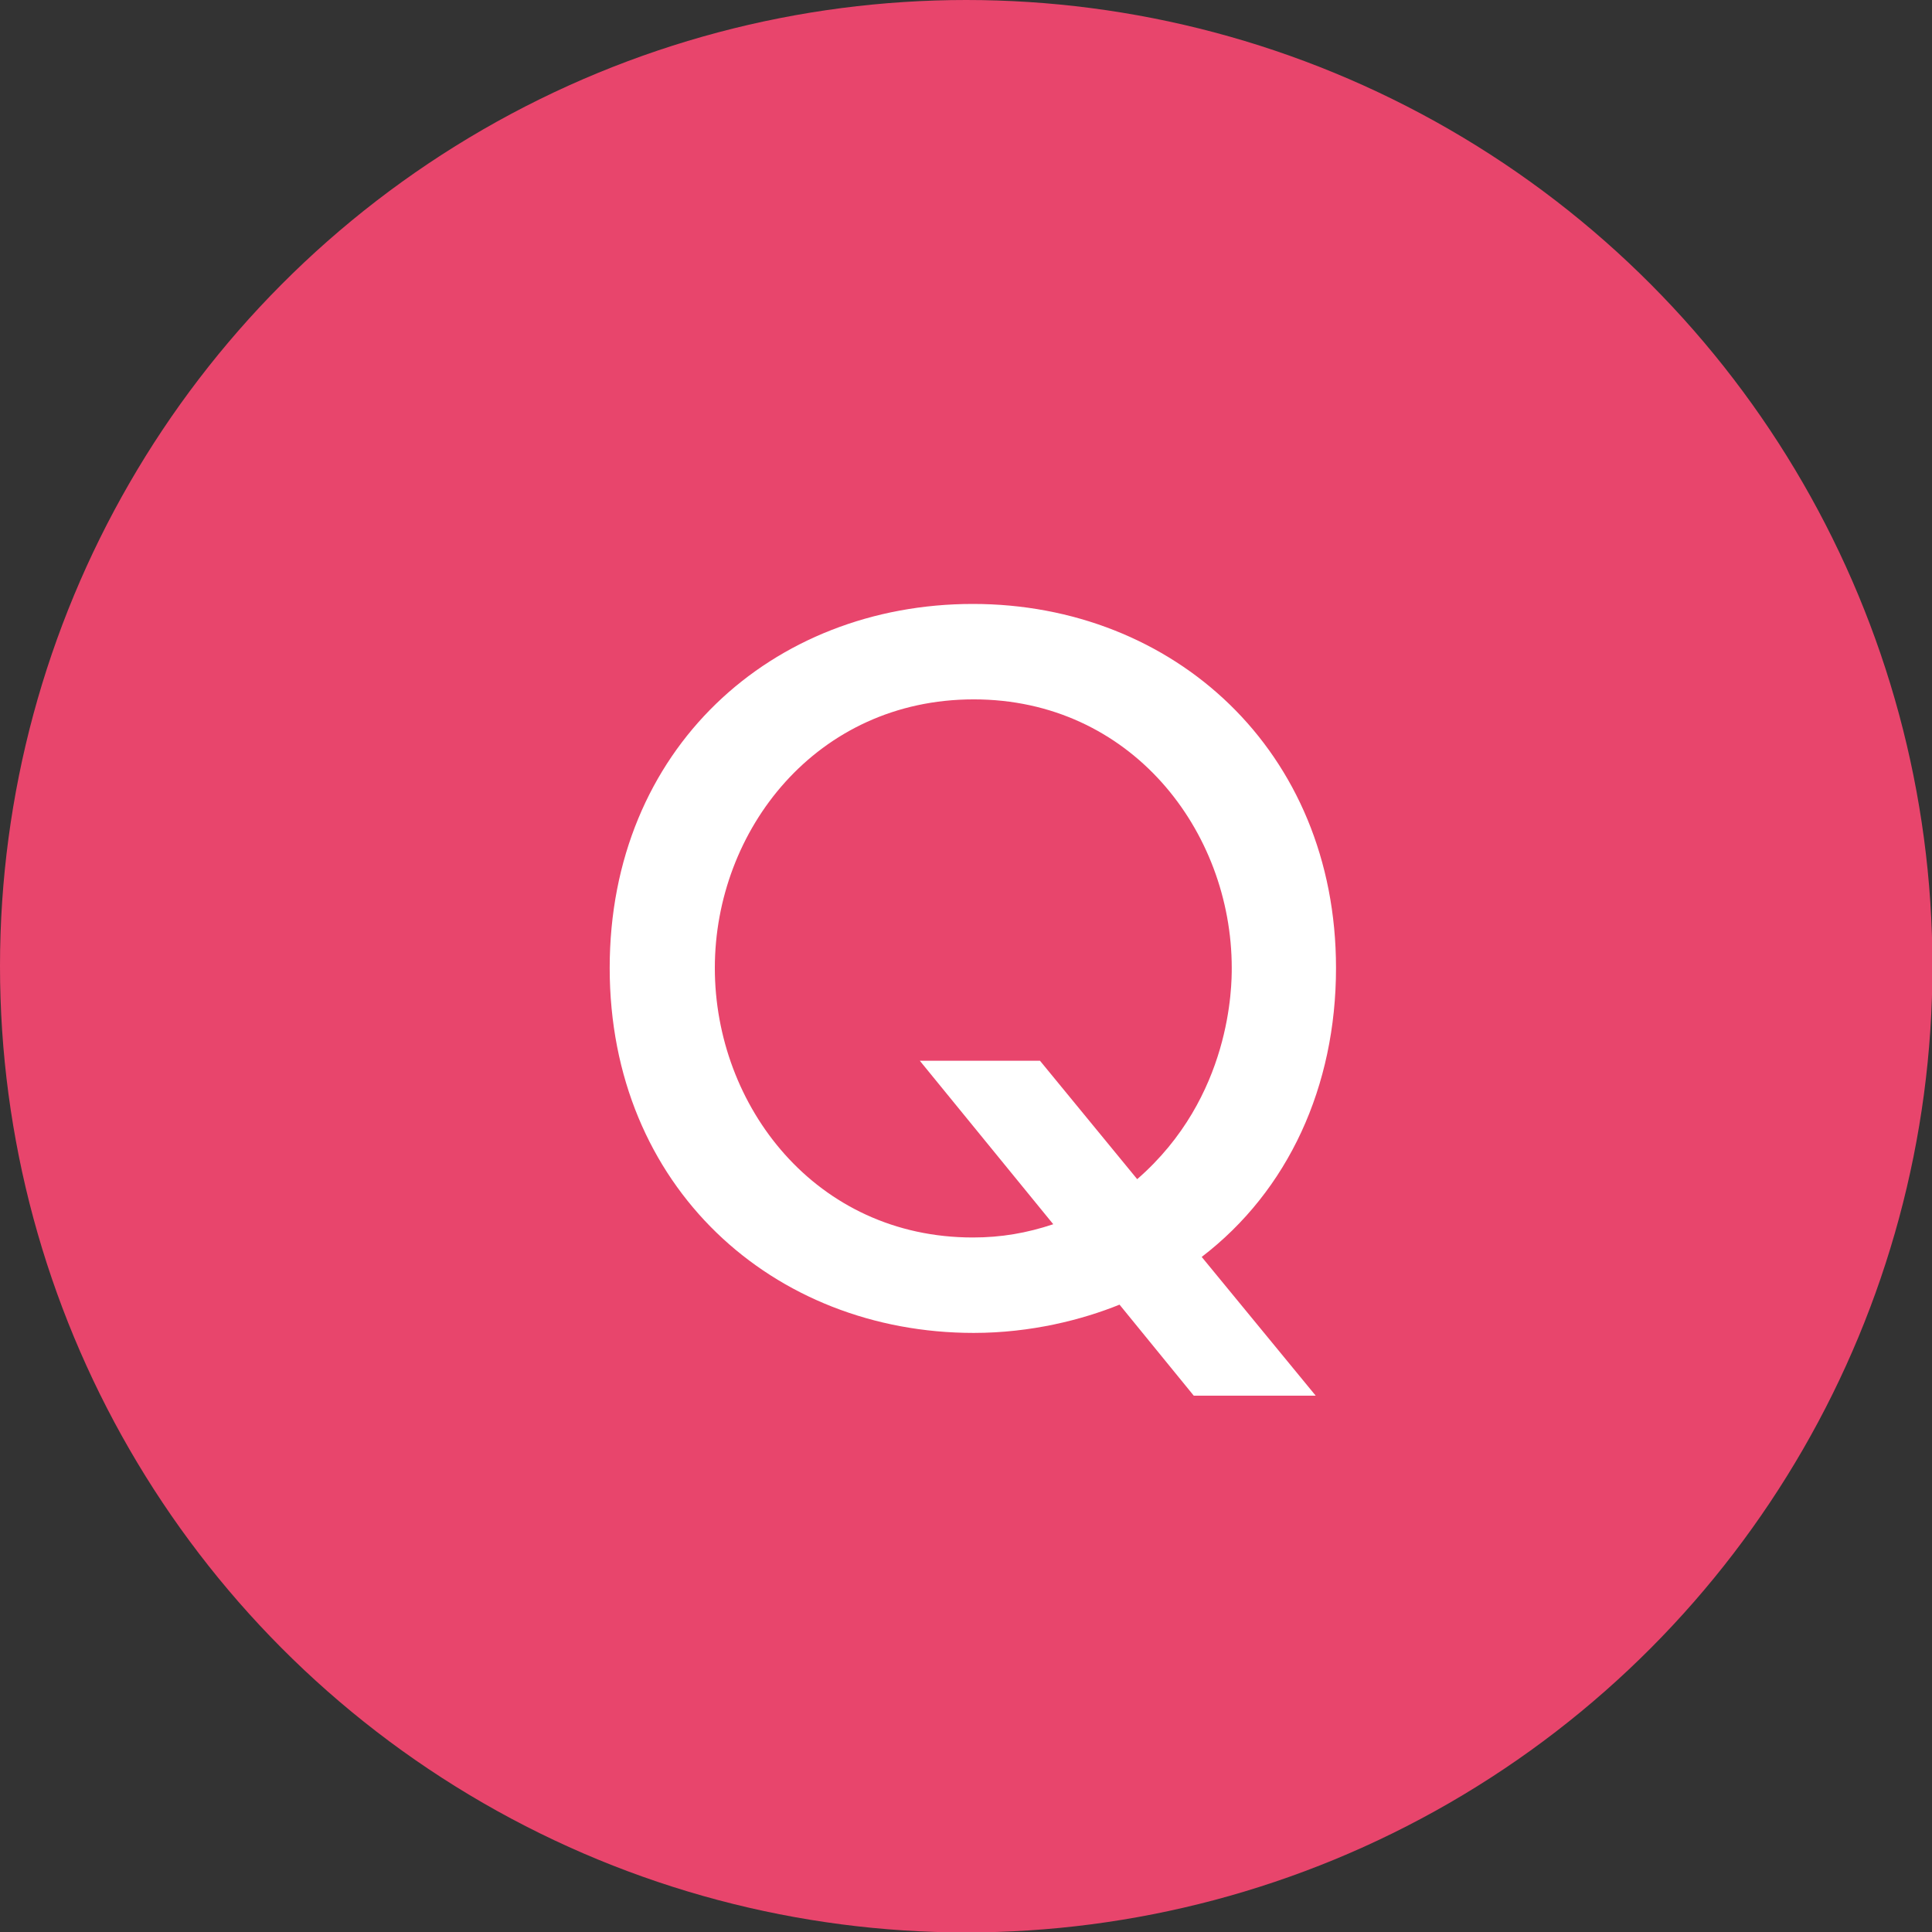 <?xml version="1.0" encoding="UTF-8"?><svg id="_レイヤー_2" xmlns="http://www.w3.org/2000/svg" viewBox="0 0 43.73 43.73"><rect x="0" y="0" width="43.73" height="43.73" fill="#333333" stroke="none"/><g id="_デザイン"><circle cx="21.87" cy="21.87" r="21.87" style="fill:#e8456c; stroke-width:0px;"/><path d="M29.78,31.59h-2.76l-1.68-2.06c-.84.34-2,.64-3.3.64-4.54,0-8.24-3.3-8.24-8.26s3.68-8.24,8.22-8.24,8.22,3.32,8.22,8.24c0,2.68-1.08,5.04-3.04,6.54l2.58,3.14ZM25.74,26.69c2.14-1.86,2.14-4.4,2.14-4.78,0-3.1-2.28-6.08-5.84-6.08s-5.86,2.96-5.86,6.08,2.28,6.1,5.84,6.1c.64,0,1.22-.1,1.82-.3l-3.02-3.7h2.72l2.2,2.68Z" style="fill:#fff; stroke-width:0px;"/></g></svg>